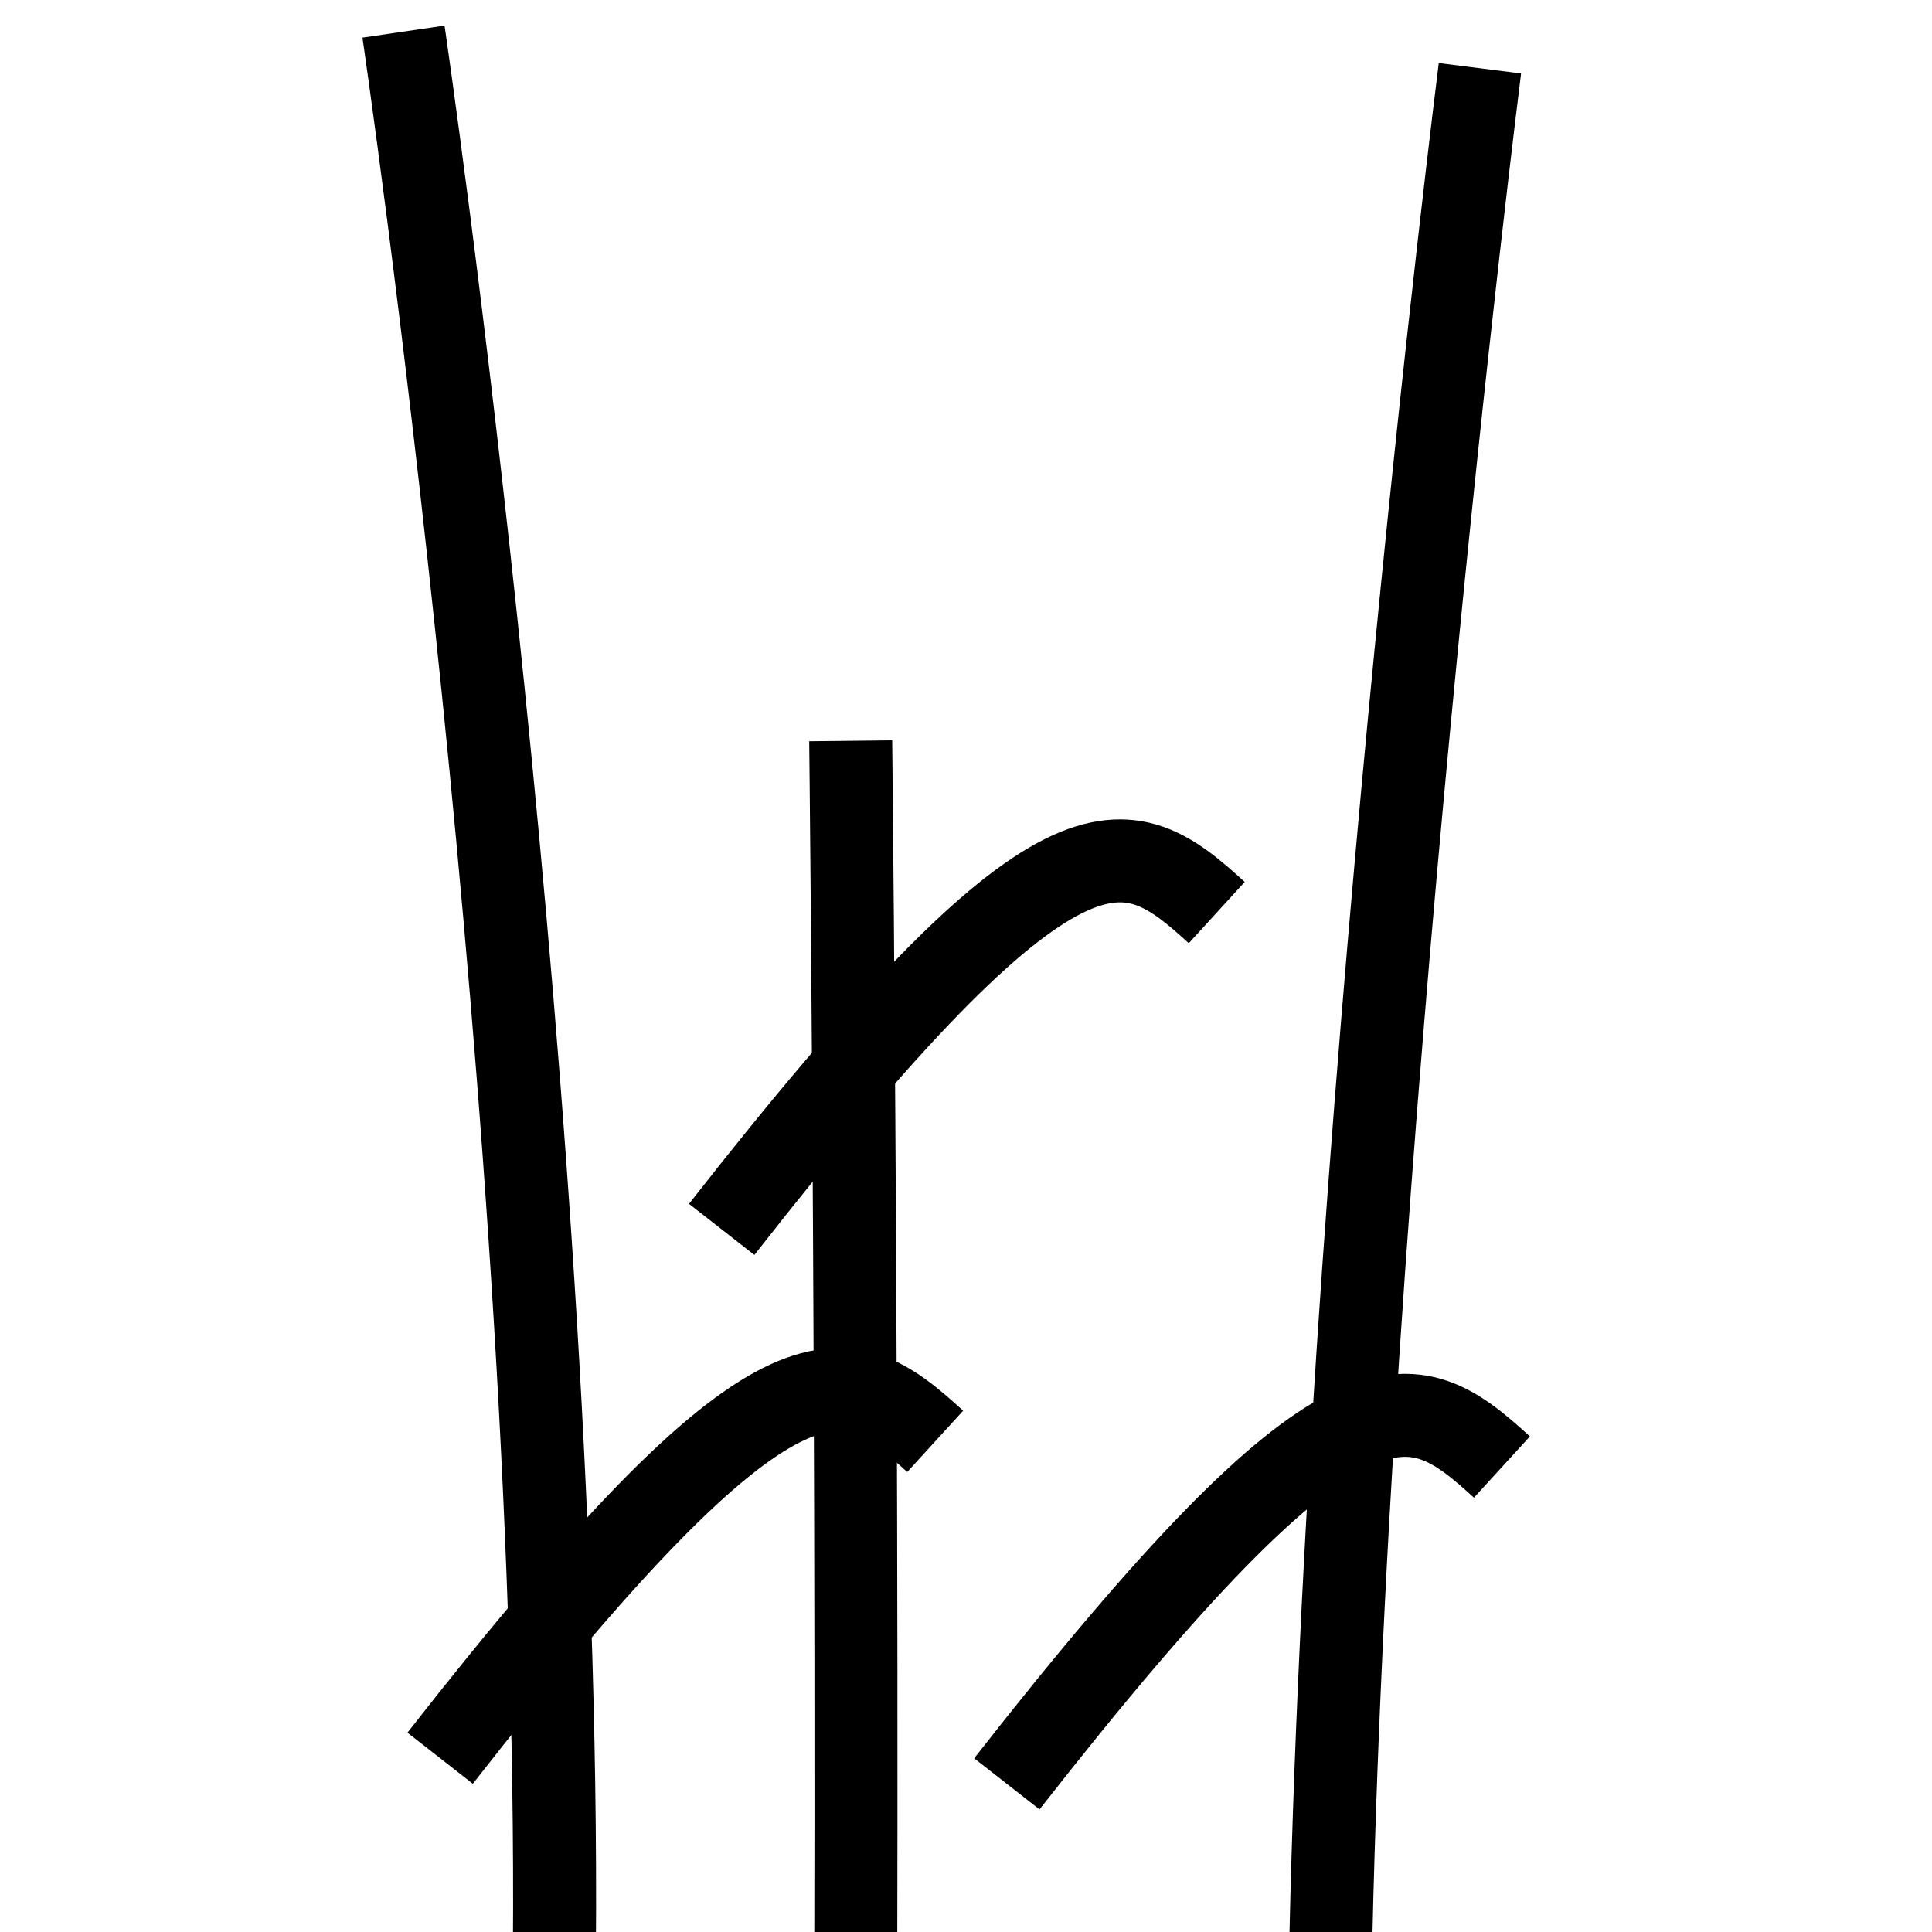 <?xml version="1.0" encoding="UTF-8" standalone="no"?>
<svg
   width="48"
   height="48"
   viewBox="0 0 25.4 75.438"
   version="1.1"
   id="svg8"
   sodipodi:docname="consonant-wave-1.svg"
   inkscape:version="1.2.2 (b0a8486, 2022-12-01)"
   xml:space="preserve"
   xmlns:inkscape="http://www.inkscape.org/namespaces/inkscape"
   xmlns:sodipodi="http://sodipodi.sourceforge.net/DTD/sodipodi-0.dtd"
   xmlns="http://www.w3.org/2000/svg"
   xmlns:svg="http://www.w3.org/2000/svg"
   xmlns:rdf="http://www.w3.org/1999/02/22-rdf-syntax-ns#"
   xmlns:cc="http://creativecommons.org/ns#"
   xmlns:dc="http://purl.org/dc/elements/1.1/"><defs
     id="defs2"><linearGradient
       id="linearGradient837"
       inkscape:swatch="solid"><stop
         style="stop-color:#000000;stop-opacity:1;"
         offset="0"
         id="stop835" /></linearGradient></defs><sodipodi:namedview
     id="base"
     pagecolor="#ffffff"
     bordercolor="#666666"
     borderopacity="1.0"
     inkscape:pageopacity="0.0"
     inkscape:pageshadow="2"
     inkscape:zoom="5.2355135"
     inkscape:cx="58.446989"
     inkscape:cy="49.565339"
     inkscape:document-units="mm"
     inkscape:current-layer="layer1"
     inkscape:document-rotation="0"
     showgrid="false"
     inkscape:window-width="1252"
     inkscape:window-height="755"
     inkscape:window-x="0"
     inkscape:window-y="25"
     inkscape:window-maximized="0"
     units="px"
     width="96px"
     inkscape:showpageshadow="2"
     inkscape:pagecheckerboard="0"
     inkscape:deskcolor="#d1d1d1" /><g
     inkscape:label="Layer 1"
     inkscape:groupmode="layer"
     id="layer1"><path
       style="fill:none;stroke:#000000;stroke-width:3.479;stroke-linecap:butt;stroke-linejoin:bevel;stroke-miterlimit:4;stroke-dasharray:none;stroke-opacity:1"
       d="M -22.618,106.416 C -10.16,87.804 -3.406,76.397 -3.406,76.397 c 0,0 -3.152,26.266 11.257,26.116 C 22.26,102.363 26.913,76.847 26.913,76.847 l 23.414,29.868"
       id="glyph"
       sodipodi:nodetypes="ccscc" /><path
       style="fill:none;stroke:#000000;stroke-width:3.24;stroke-linecap:butt;stroke-linejoin:miter;stroke-miterlimit:4;stroke-dasharray:none;stroke-opacity:1"
       d="m 8.198,103.153 c 0.464,-33.248 0,-74.228 0,-74.228"
       id="line_1" /><path
       style="fill:none;stroke:#000000;stroke-width:3.24;stroke-linecap:butt;stroke-linejoin:miter;stroke-miterlimit:4;stroke-dasharray:none;stroke-opacity:1"
       d="M -3.388,77.627 C -2.924,44.379 -9.264,1.234 -9.264,1.234"
       id="line_2"
       sodipodi:nodetypes="cc" /><path
       style="fill:none;stroke:#000000;stroke-width:3.24;stroke-linecap:butt;stroke-linejoin:miter;stroke-miterlimit:4;stroke-dasharray:none;stroke-opacity:1"
       d="M 26.891,78.748 C 27.355,45.5 32.767,2.665 32.767,2.665"
       id="line_3"
       sodipodi:nodetypes="cc" /><path
       style="fill:none;stroke:#000000;stroke-width:3.24;stroke-linecap:butt;stroke-linejoin:miter;stroke-miterlimit:4;stroke-dasharray:none;stroke-opacity:1"
       d="M -7.833,68.652 C 5.466,51.641 7.941,53.033 11.497,56.28"
       id="dot_2" /><path
       style="fill:none;stroke:#000000;stroke-width:3.24;stroke-linecap:butt;stroke-linejoin:miter;stroke-miterlimit:4;stroke-dasharray:none;stroke-opacity:1"
       d="M 3.161,48.004 C 16.46,30.994 18.935,32.386 22.491,35.633"
       id="dot_1" /><path
       style="fill:none;stroke:#000000;stroke-width:3.24;stroke-linecap:butt;stroke-linejoin:miter;stroke-miterlimit:4;stroke-dasharray:none;stroke-opacity:1"
       d="M 14.295,69.654 C 27.595,52.644 30.069,54.035 33.626,57.283"
       id="dot_3" /></g></svg>
